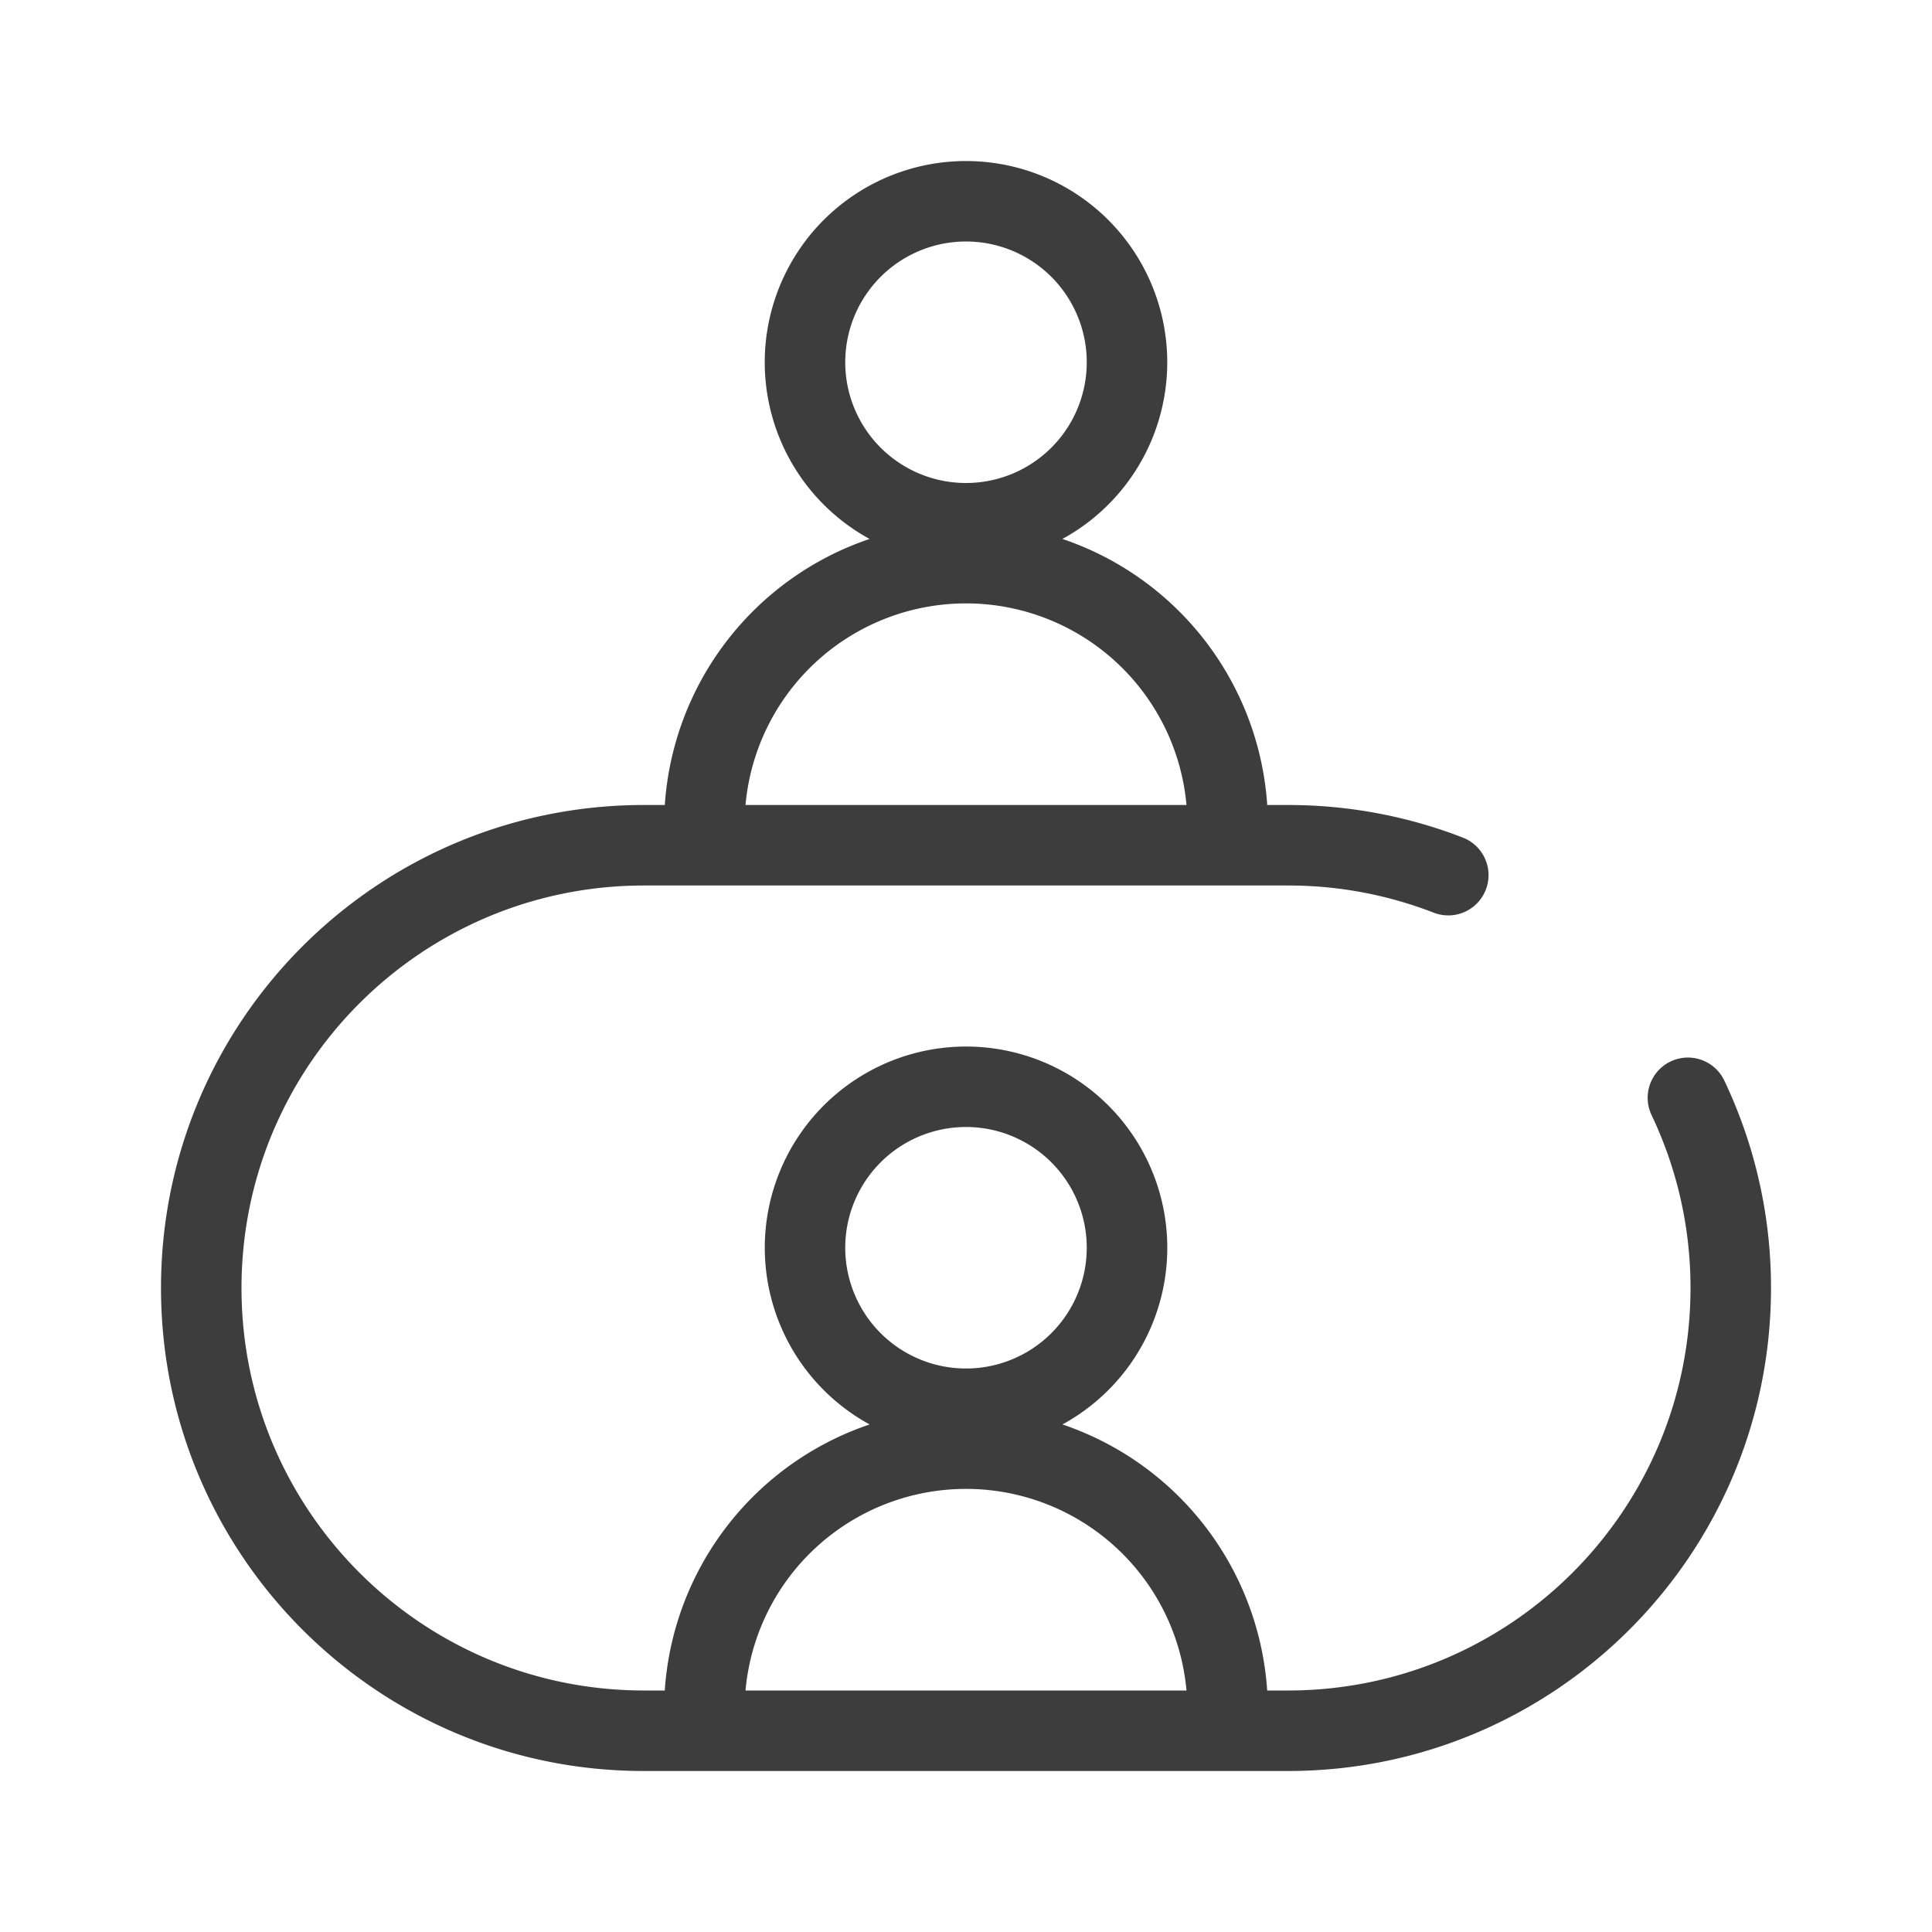 <?xml version="1.0" standalone="no"?><!DOCTYPE svg PUBLIC "-//W3C//DTD SVG 1.1//EN" "http://www.w3.org/Graphics/SVG/1.1/DTD/svg11.dtd"><svg t="1688029581580" viewBox="0 0 1024 1024" version="1.1" xmlns="http://www.w3.org/2000/svg" p-id="8275" xmlns:xlink="http://www.w3.org/1999/xlink" width="200" height="200"><path d="M341.333 469.333h-0.064C223.403 469.333 128 564.8 128 682.667c0 117.845 95.424 213.333 213.141 213.333h11.2a160.107 160.107 0 0 1 108.587-141.013 106.667 106.667 0 1 1 102.187 0A160.107 160.107 0 0 1 671.637 896H682.667c117.824 0 213.333-95.509 213.333-213.333a212.395 212.395 0 0 0-20.629-91.627 21.333 21.333 0 1 1 38.528-18.347A255.061 255.061 0 0 1 938.667 682.667c0 141.376-114.624 256-256 256a21.333 21.333 0 0 1 0-42.667h0.192v42.667H341.12C199.851 938.667 85.333 824.064 85.333 682.667c0-141.44 114.496-256 255.936-256h11.093a160.107 160.107 0 0 1 108.544-141.013 106.667 106.667 0 1 1 102.187 0A160.107 160.107 0 0 1 671.659 426.667h11.072v42.667H682.667a21.333 21.333 0 0 1 0-42.667c32.085 0 63.36 5.909 92.672 17.28a21.333 21.333 0 1 1-15.445 39.787A212.736 212.736 0 0 0 682.667 469.333H341.333c-117.824 0-213.333 95.509-213.333 213.333s95.509 213.333 213.333 213.333v42.667C199.957 938.667 85.333 824.043 85.333 682.667s114.624-256 256-256v42.667z m287.531 426.667a117.333 117.333 0 0 0-233.728 0h233.728z m0-469.333a117.333 117.333 0 0 0-233.728 0h233.728zM512 256a64 64 0 1 0 0-128 64 64 0 0 0 0 128z m0 469.333a64 64 0 1 0 0-128 64 64 0 0 0 0 128z" fill="#3D3D3D" p-id="8276"></path></svg>